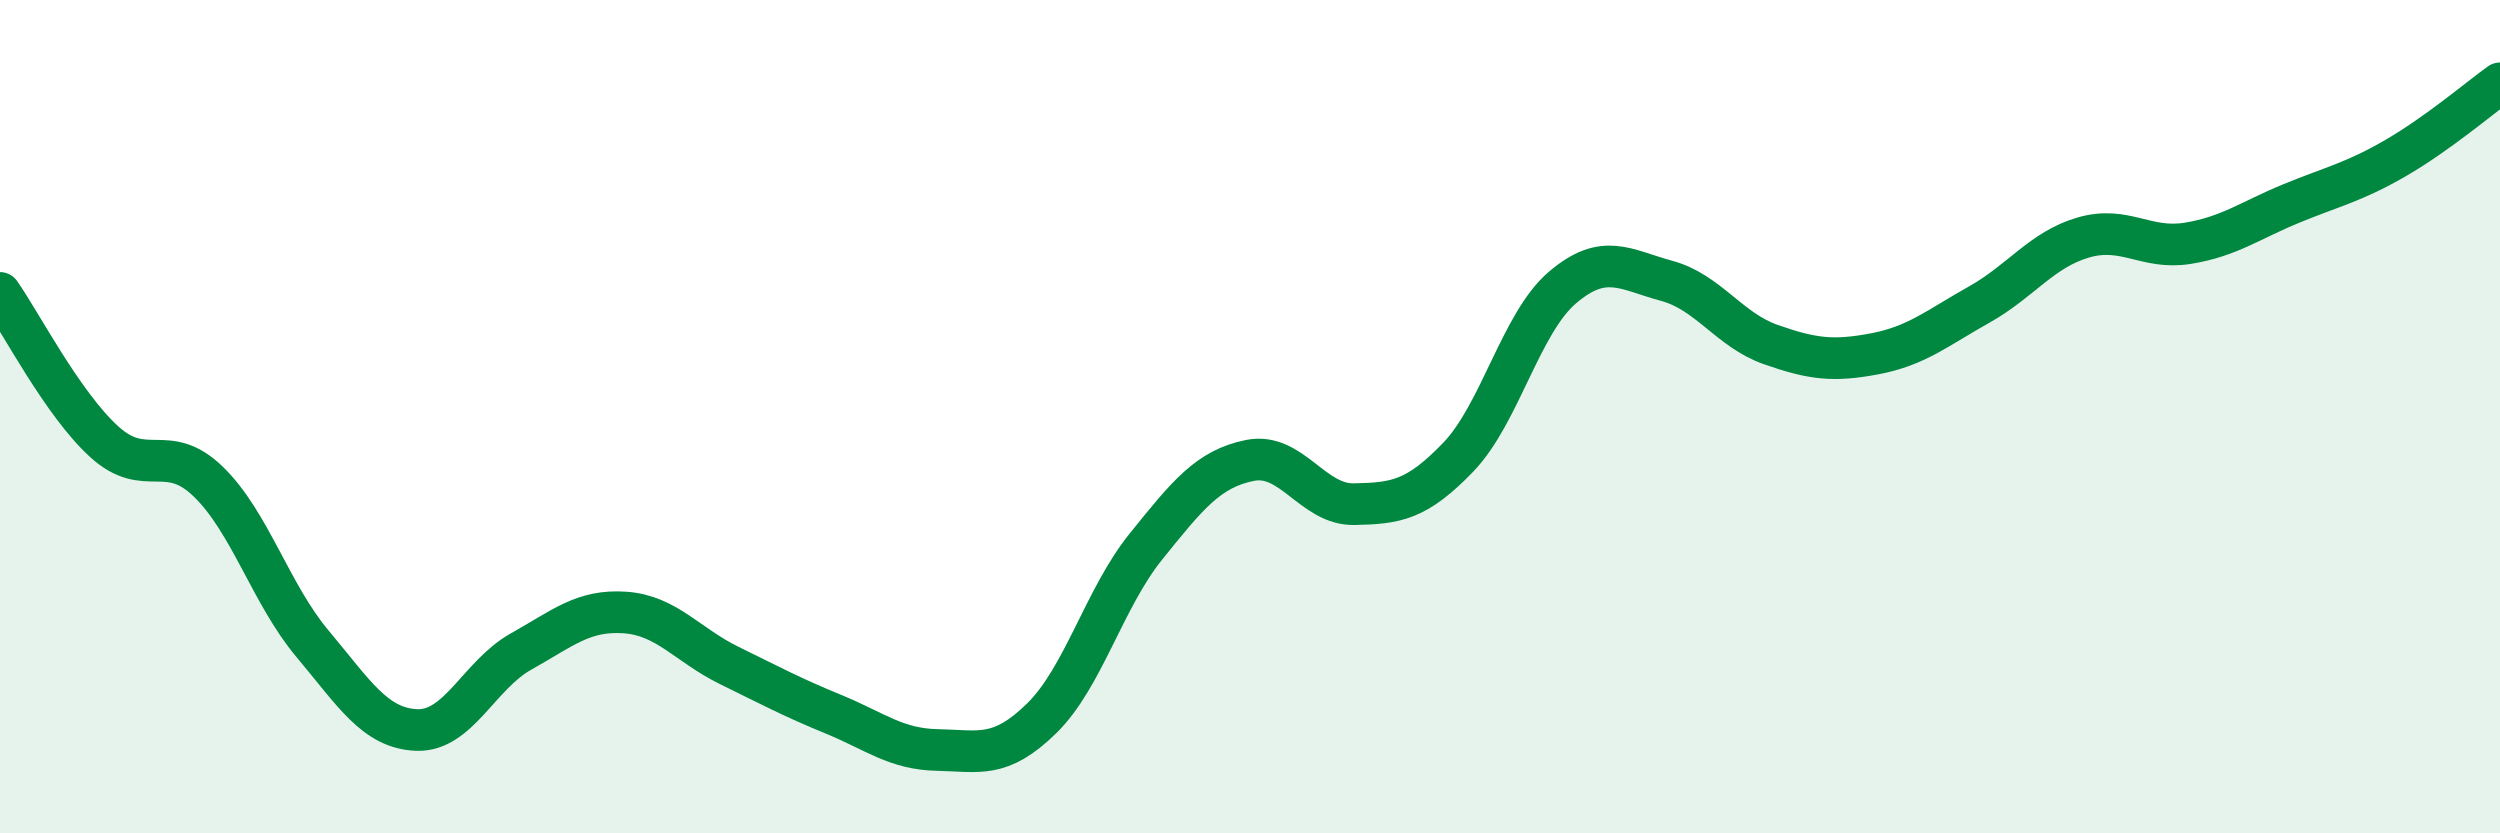 
    <svg width="60" height="20" viewBox="0 0 60 20" xmlns="http://www.w3.org/2000/svg">
      <path
        d="M 0,7.03 C 0.5,7.74 1.5,9.69 2.5,10.6 C 3.5,11.51 4,10.59 5,11.56 C 6,12.53 6.5,14.26 7.5,15.45 C 8.5,16.64 9,17.48 10,17.52 C 11,17.56 11.5,16.2 12.5,15.64 C 13.5,15.08 14,14.63 15,14.7 C 16,14.77 16.5,15.48 17.5,15.97 C 18.5,16.46 19,16.73 20,17.14 C 21,17.55 21.5,17.98 22.5,18 C 23.5,18.02 24,18.22 25,17.24 C 26,16.26 26.5,14.36 27.5,13.12 C 28.5,11.88 29,11.25 30,11.05 C 31,10.85 31.5,12.12 32.5,12.1 C 33.5,12.08 34,12.01 35,10.97 C 36,9.93 36.5,7.75 37.5,6.9 C 38.5,6.05 39,6.47 40,6.74 C 41,7.01 41.5,7.92 42.5,8.27 C 43.5,8.62 44,8.68 45,8.49 C 46,8.3 46.5,7.87 47.5,7.31 C 48.5,6.75 49,5.99 50,5.7 C 51,5.41 51.5,6 52.5,5.84 C 53.5,5.68 54,5.29 55,4.88 C 56,4.47 56.5,4.37 57.5,3.79 C 58.5,3.21 59.5,2.36 60,2L60 20L0 20Z"
        fill="#008740"
        opacity="0.1"
        stroke-linecap="round"
        stroke-linejoin="round"
      />
      <path
        d="M 0,7.03 C 0.5,7.74 1.5,9.69 2.5,10.6 C 3.5,11.51 4,10.59 5,11.56 C 6,12.53 6.5,14.26 7.5,15.45 C 8.5,16.64 9,17.48 10,17.52 C 11,17.56 11.5,16.2 12.5,15.64 C 13.5,15.08 14,14.63 15,14.7 C 16,14.77 16.5,15.48 17.5,15.97 C 18.5,16.46 19,16.73 20,17.14 C 21,17.55 21.5,17.98 22.5,18 C 23.5,18.02 24,18.22 25,17.24 C 26,16.26 26.5,14.36 27.5,13.12 C 28.5,11.88 29,11.25 30,11.05 C 31,10.85 31.5,12.12 32.5,12.1 C 33.5,12.08 34,12.01 35,10.97 C 36,9.93 36.5,7.75 37.5,6.9 C 38.5,6.05 39,6.47 40,6.74 C 41,7.01 41.5,7.92 42.5,8.27 C 43.5,8.62 44,8.68 45,8.49 C 46,8.3 46.5,7.87 47.5,7.31 C 48.5,6.75 49,5.99 50,5.7 C 51,5.41 51.5,6 52.5,5.84 C 53.5,5.68 54,5.29 55,4.88 C 56,4.47 56.5,4.37 57.5,3.79 C 58.5,3.21 59.5,2.36 60,2"
        stroke="#008740"
        stroke-width="1"
        fill="none"
        stroke-linecap="round"
        stroke-linejoin="round"
      />
    </svg>
  